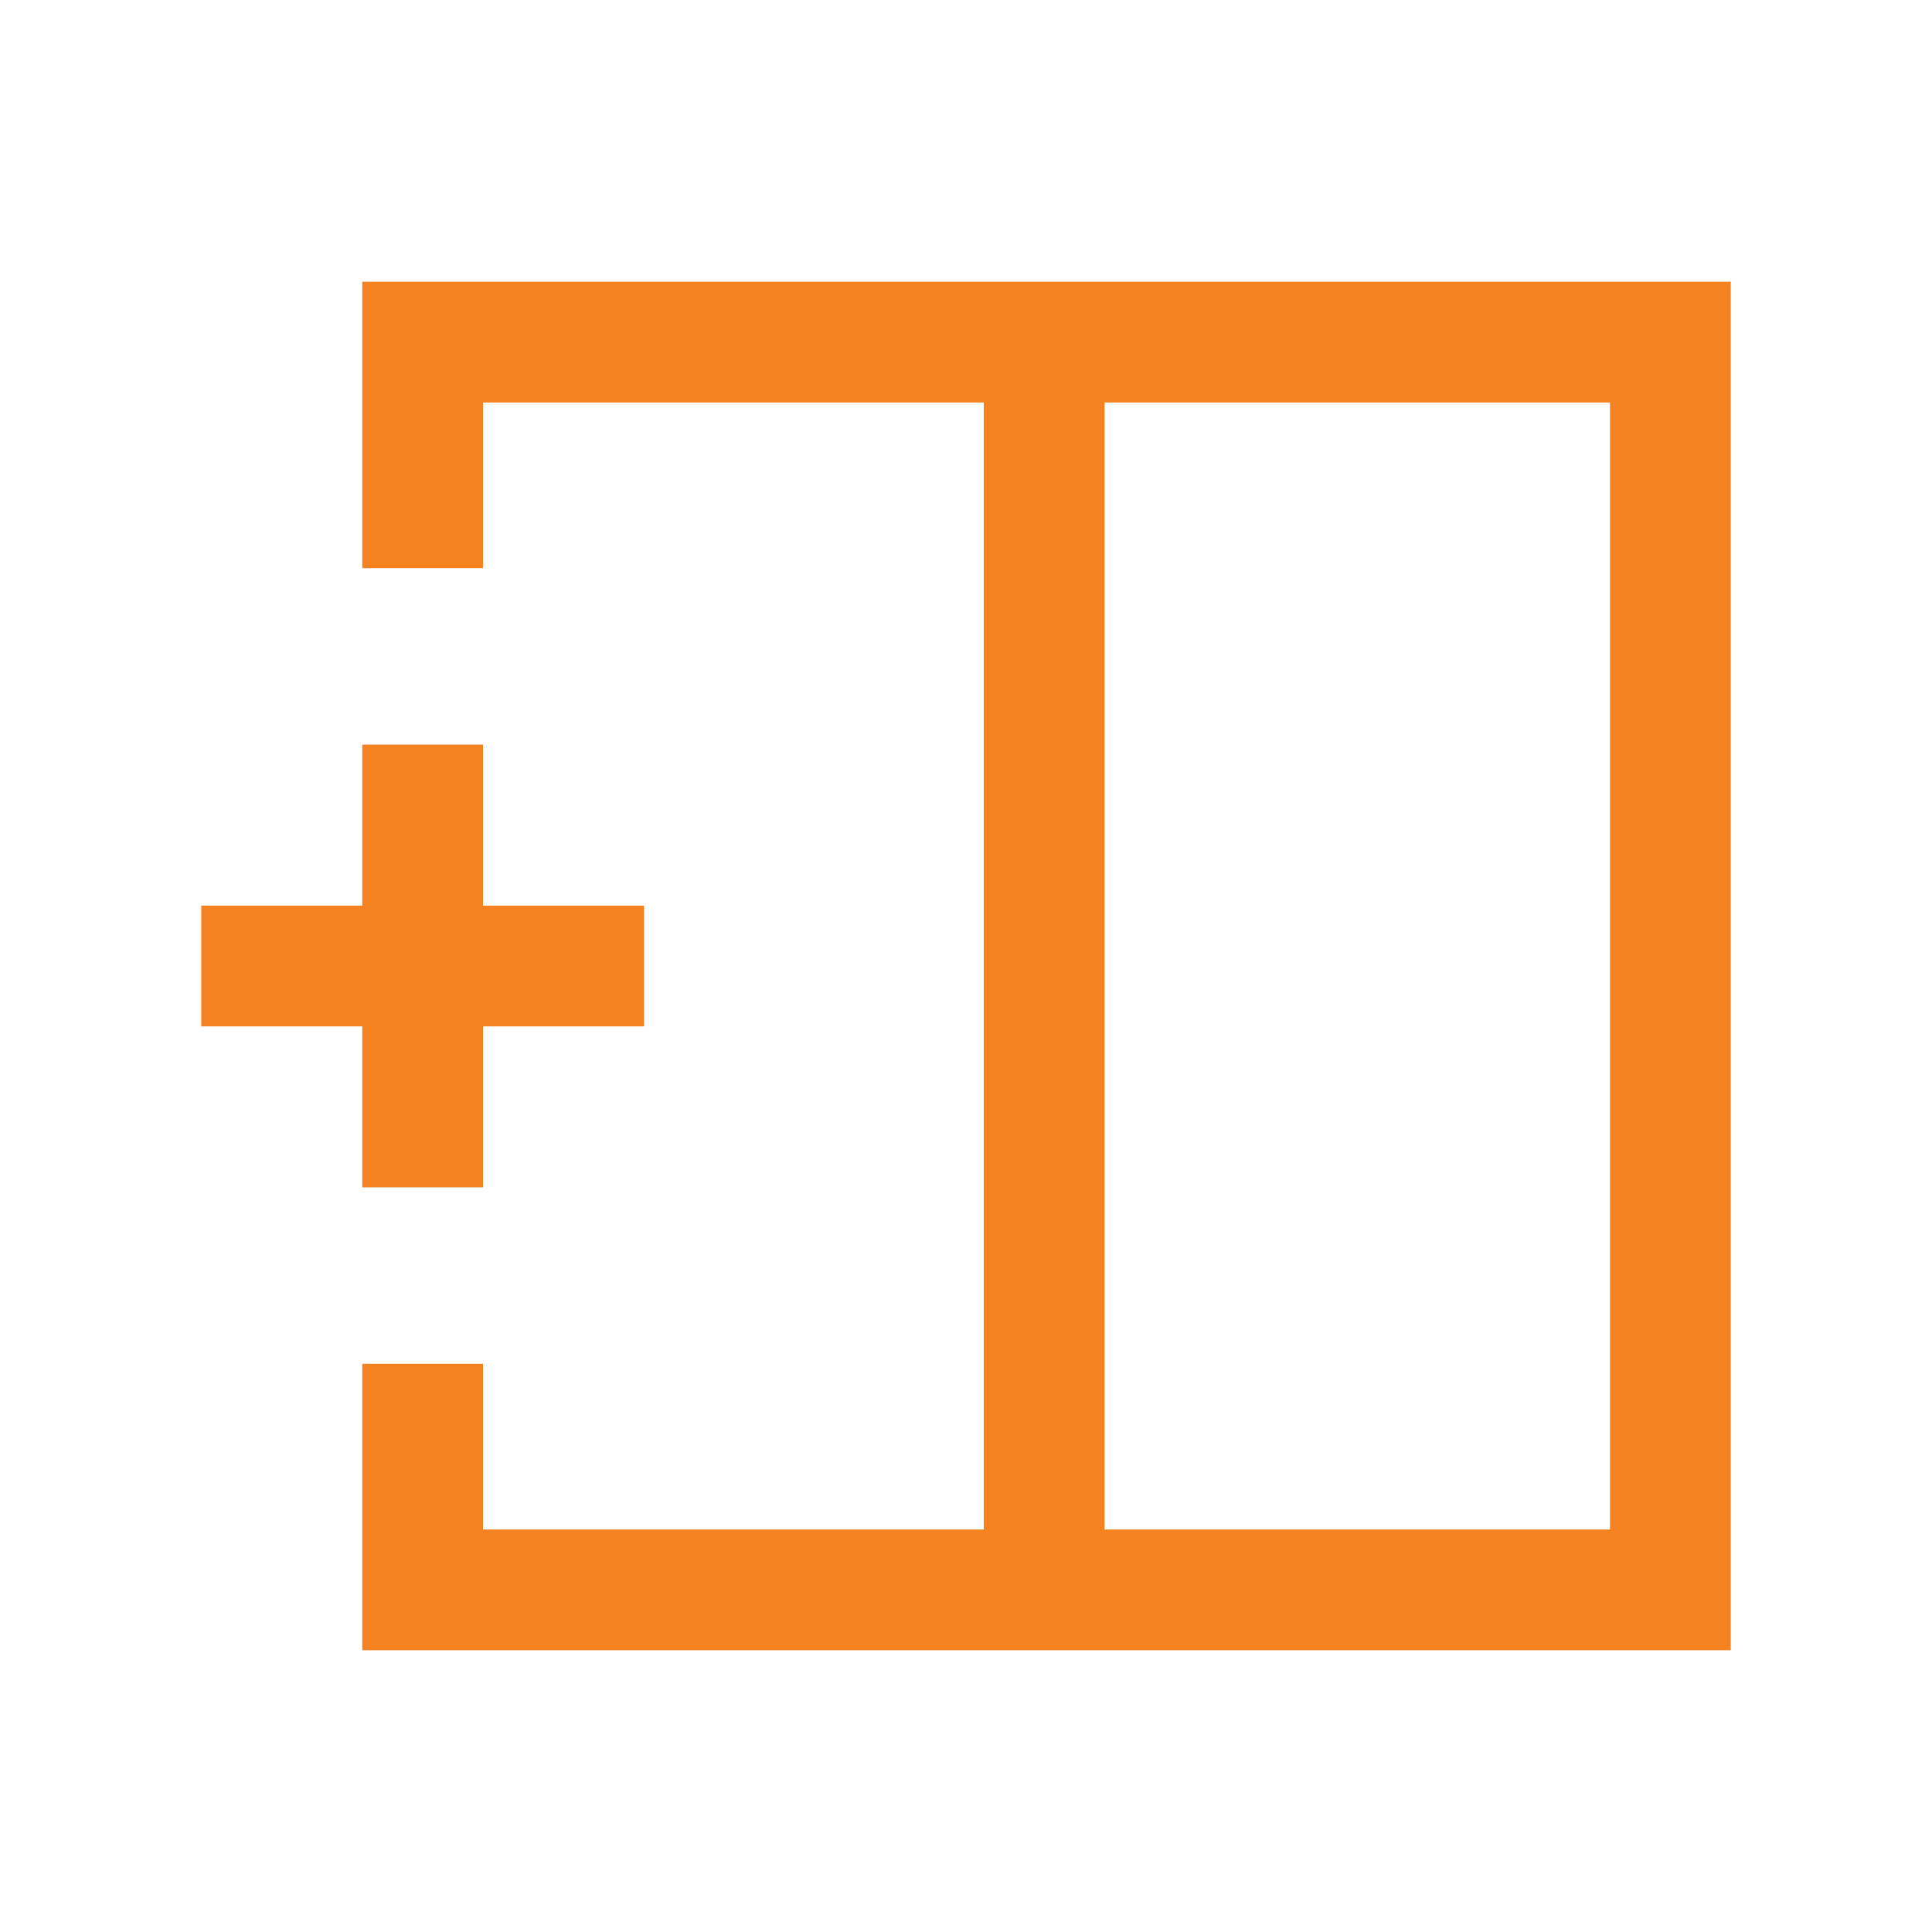 <svg width="24" height="24" viewBox="0 0 24 24" fill="none" xmlns="http://www.w3.org/2000/svg">
<mask id="mask0_11561_51784" style="mask-type:alpha" maskUnits="userSpaceOnUse" x="0" y="0" width="24" height="24">
<rect width="24" height="24" fill="#D9D9D9"/>
</mask>
<g mask="url(#mask0_11561_51784)">
<path d="M20 19V5H13.721V19H20ZM4.5 20.5V16.942H6V19H12.221V5H6V7.058H4.5V3.5H21.5V20.5H4.5ZM4.5 14.75V12.75H2.5V11.25H4.5V9.25H6V11.25H8V12.75H6V14.75H4.5Z" fill="#F58220"/>
</g>
</svg>
